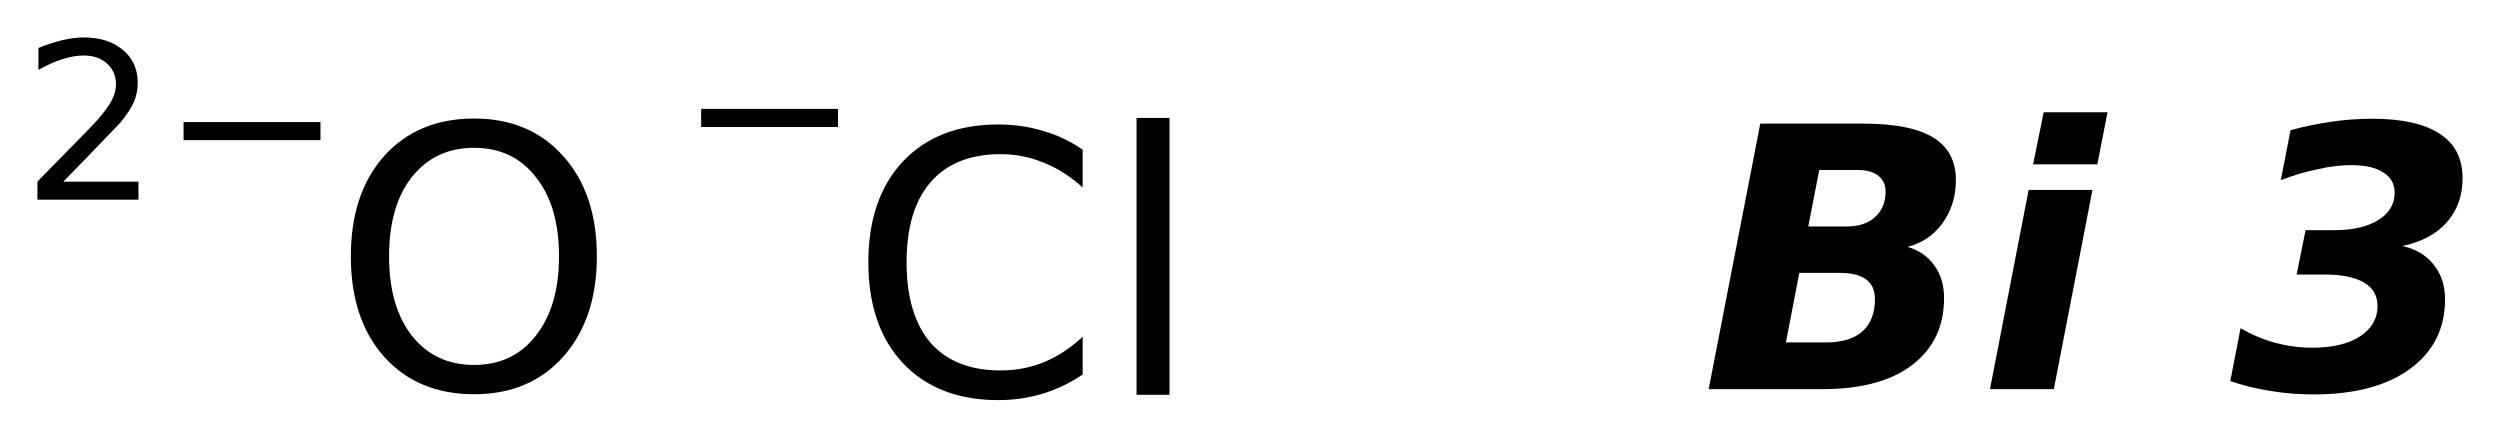 <?xml version='1.0' encoding='UTF-8'?>
<!DOCTYPE svg PUBLIC "-//W3C//DTD SVG 1.1//EN" "http://www.w3.org/Graphics/SVG/1.1/DTD/svg11.dtd">
<svg version='1.2' xmlns='http://www.w3.org/2000/svg' xmlns:xlink='http://www.w3.org/1999/xlink' width='37.396mm' height='6.545mm' viewBox='0 0 37.396 6.545'>
  <desc>Generated by the Chemistry Development Kit (http://github.com/cdk)</desc>
  <g stroke-linecap='round' stroke-linejoin='round' fill='#000000'>
    <rect x='.0' y='.0' width='38.0' height='7.0' fill='#FFFFFF' stroke='none'/>
    <g id='mol1' class='mol'>
      <g id='mol1atm1' class='atom'>
        <path d='M7.091 2.211q-.584 .0 -.931 .438q-.34 .432 -.34 1.186q-.0 .748 .34 1.186q.347 .438 .931 .438q.584 .0 .924 -.438q.347 -.438 .347 -1.186q.0 -.754 -.347 -1.186q-.34 -.438 -.924 -.438zM7.091 1.773q.833 .0 1.332 .56q.505 .56 .505 1.502q-.0 .937 -.505 1.503q-.499 .559 -1.332 .559q-.839 .0 -1.344 -.559q-.499 -.56 -.499 -1.503q-.0 -.942 .499 -1.502q.505 -.56 1.344 -.56z' stroke='none'/>
        <path d='M.947 2.717h1.124v.27h-1.511v-.27q.182 -.19 .5 -.511q.317 -.321 .398 -.412q.153 -.176 .215 -.296q.062 -.121 .062 -.237q.0 -.19 -.135 -.311q-.131 -.12 -.347 -.12q-.149 .0 -.317 .055q-.168 .051 -.361 .16v-.328q.193 -.077 .361 -.117q.171 -.04 .314 -.04q.368 .0 .587 .186q.223 .183 .223 .493q-.0 .149 -.055 .281q-.055 .131 -.201 .31q-.04 .044 -.255 .266q-.212 .223 -.602 .621zM2.746 1.826h2.048v.27h-2.048v-.27z' stroke='none'/>
      </g>
      <g id='mol1atm2' class='atom'>
        <path d='M16.195 2.239v.565q-.274 -.249 -.584 -.371q-.304 -.127 -.645 -.127q-.681 -.0 -1.046 .419q-.359 .414 -.359 1.199q.0 .784 .359 1.204q.365 .413 1.046 .413q.341 .0 .645 -.121q.31 -.128 .584 -.383v.565q-.28 .189 -.596 .286q-.317 .097 -.669 .097q-.901 .0 -1.424 -.553q-.517 -.554 -.517 -1.508q.0 -.955 .517 -1.509q.523 -.553 1.424 -.553q.359 -.0 .675 .097q.316 .091 .59 .28zM17.001 1.764h.493v4.142h-.493v-4.142z' stroke='none'/>
        <path d='M10.488 1.629h2.047v.27h-2.047v-.27z' stroke='none'/>
      </g>
      <path id='mol1atm3' class='atom' d='M27.621 3.388q.273 .0 .425 -.14q.159 -.139 .159 -.383q-.0 -.152 -.11 -.237q-.103 -.085 -.31 -.085h-.572l-.164 .845h.572zM27.317 5.122q.352 -.0 .541 -.164q.188 -.171 .188 -.481q.0 -.201 -.133 -.298q-.128 -.097 -.396 -.097h-.602l-.201 1.04h.603zM28.533 3.692q.262 .079 .402 .28q.145 .195 .145 .487q.0 .638 -.48 1.003q-.474 .359 -1.344 .359h-1.697l.772 -3.972h1.539q.706 .0 1.046 .207q.341 .207 .341 .639q-.0 .365 -.201 .645q-.201 .273 -.523 .352zM30.345 2.841h.955l-.578 2.98h-.955l.578 -2.98zM30.57 1.679h.955l-.152 .779h-.961l.158 -.779zM35.935 3.68q.304 .067 .469 .28q.17 .207 .17 .517q-.0 .657 -.523 1.04q-.523 .383 -1.442 .383q-.346 .0 -.657 -.054q-.31 -.049 -.59 -.146l.153 -.791q.237 .14 .517 .219q.279 .073 .559 .073q.45 -.0 .712 -.17q.261 -.171 .261 -.451q.0 -.237 -.2 -.352q-.201 -.122 -.603 -.122h-.407l.134 -.663h.432q.413 .0 .656 -.152q.244 -.152 .244 -.408q-.0 -.2 -.171 -.304q-.164 -.109 -.486 -.109q-.225 -.0 -.493 .061q-.267 .054 -.553 .164l.146 -.748q.316 -.085 .62 -.128q.304 -.043 .602 -.043q.669 .0 1.01 .226q.341 .218 .341 .663q-.0 .395 -.238 .662q-.231 .262 -.663 .353z' stroke='none'/>
    </g>
  </g>
</svg>
